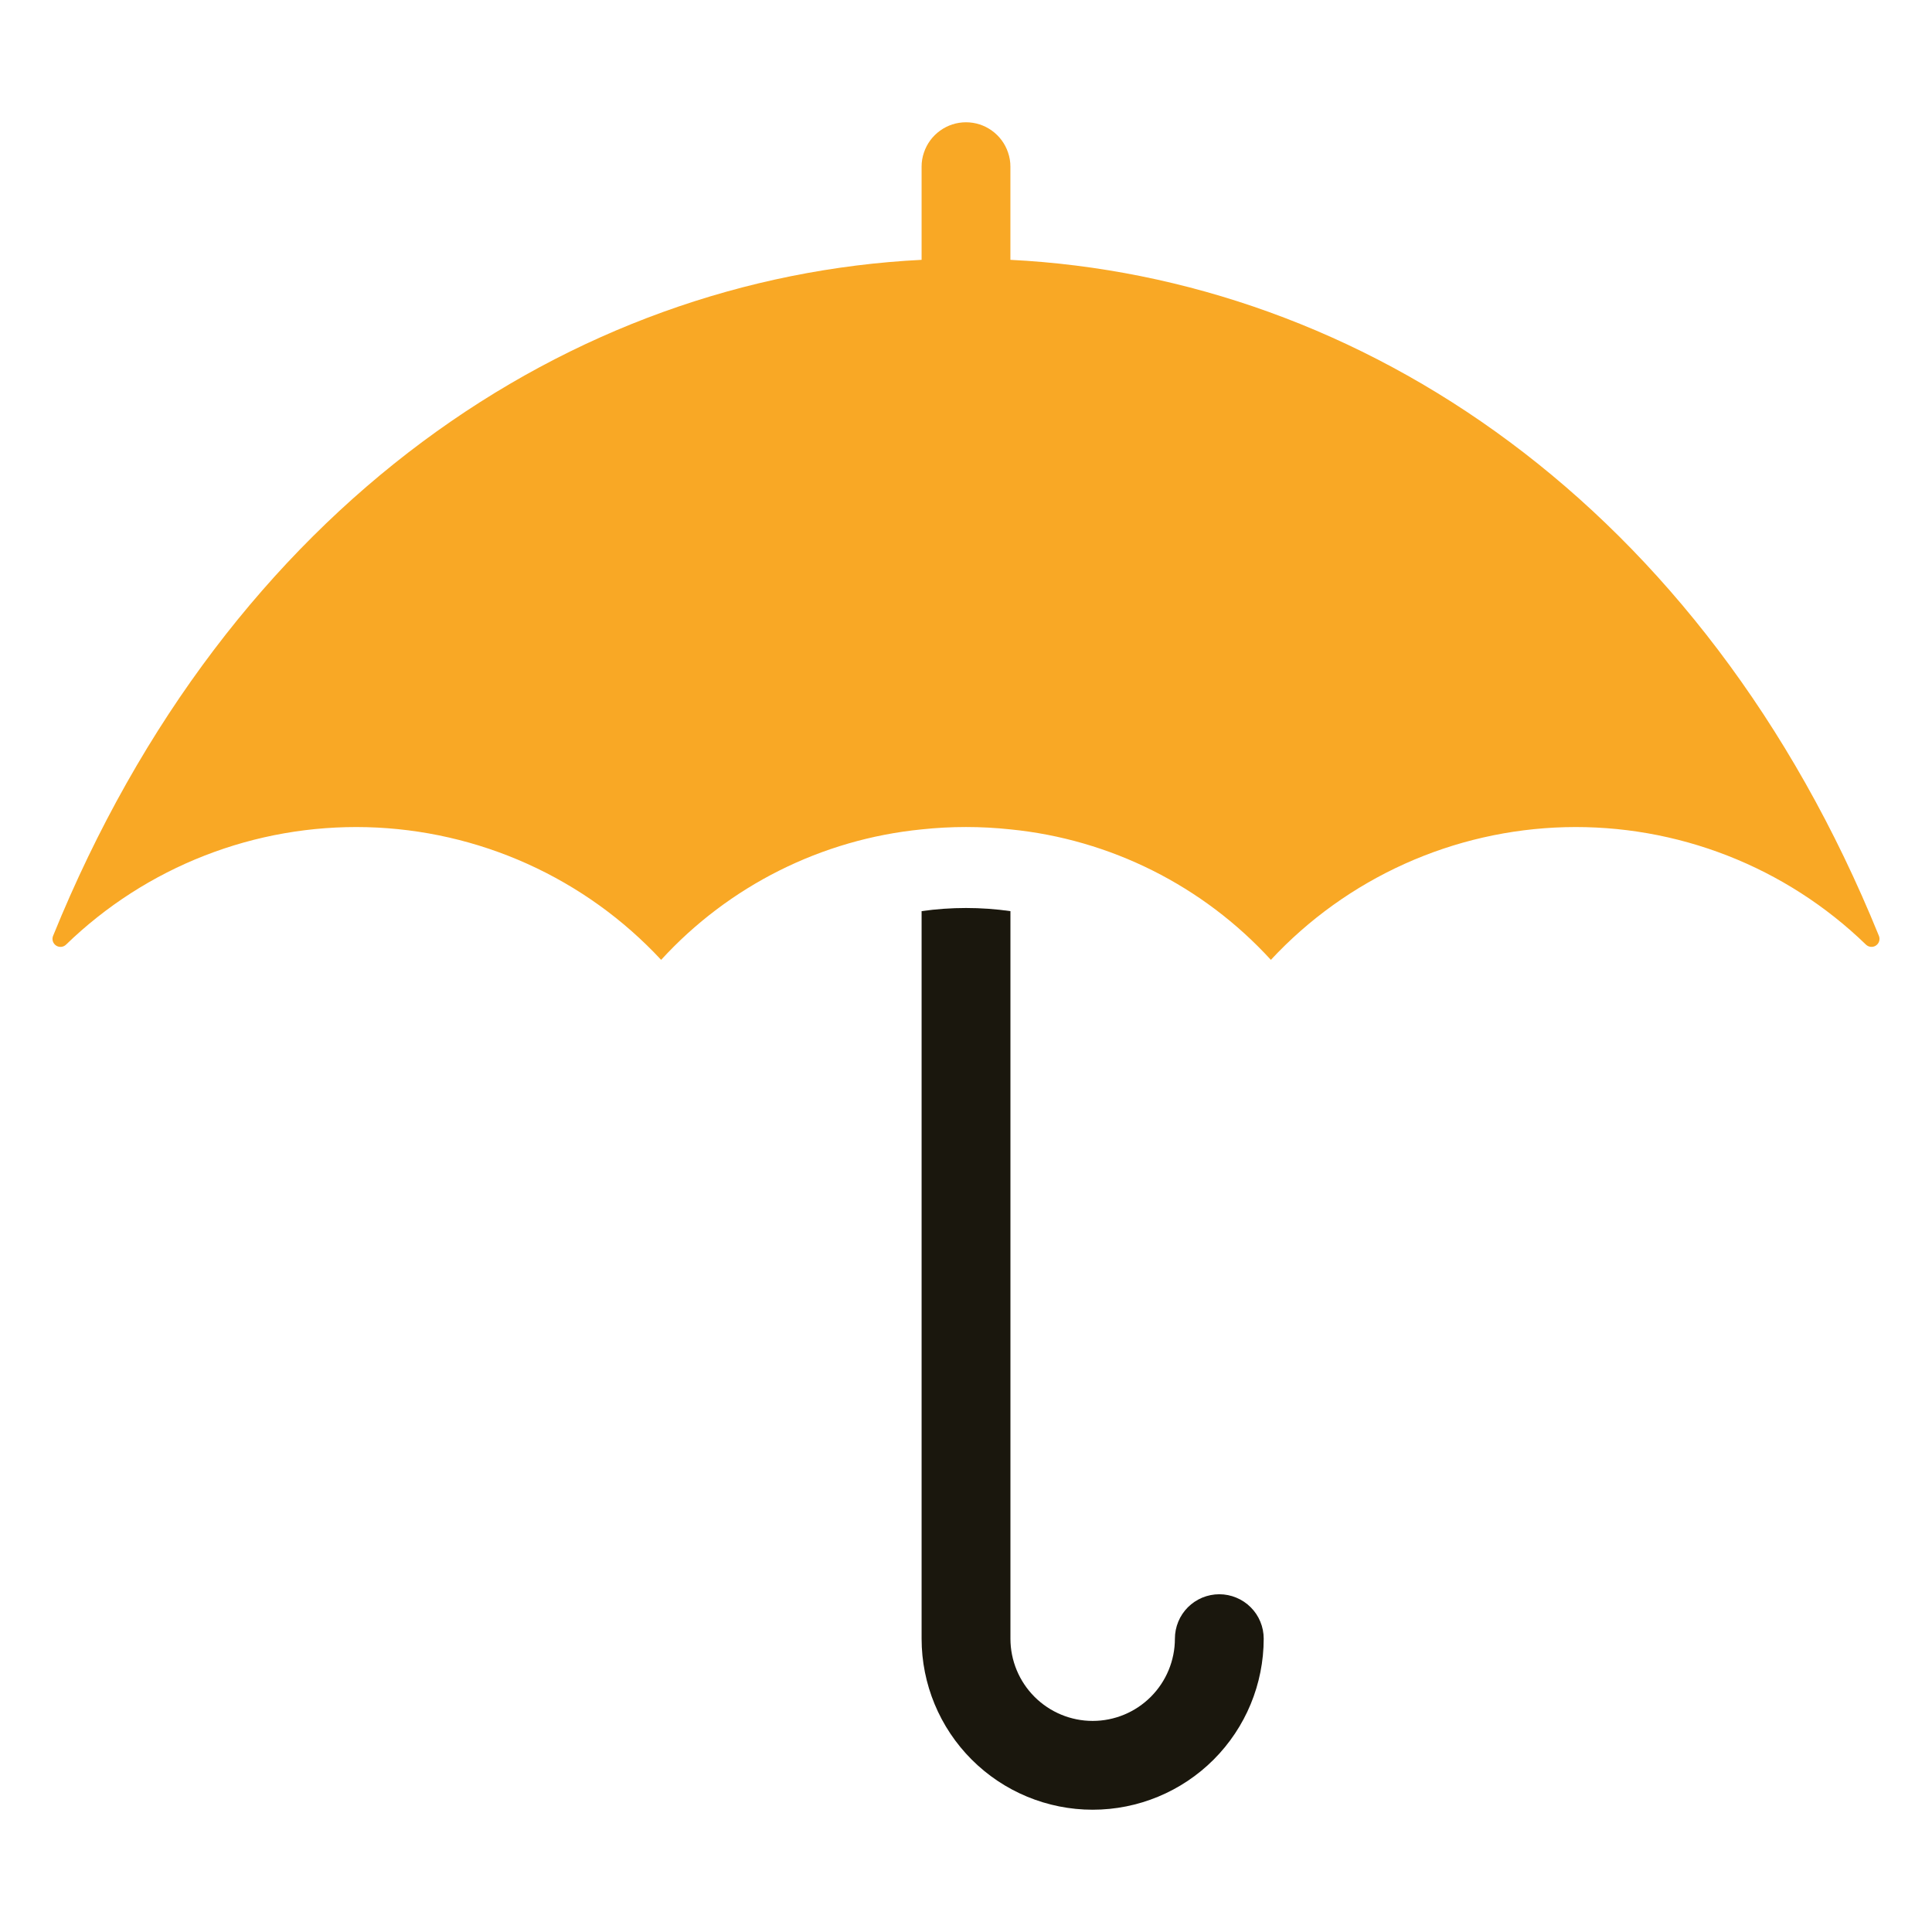 <svg width="55" height="55" viewBox="0 0 55 55" fill="none" xmlns="http://www.w3.org/2000/svg">
<path d="M53.488 26.64C48.48 14.312 38.718 7.897 28.764 7.397V4.745C28.765 4.608 28.742 4.472 28.697 4.342C28.613 4.091 28.452 3.873 28.237 3.719C28.023 3.564 27.765 3.481 27.5 3.481C27.235 3.481 26.977 3.564 26.763 3.719C26.548 3.873 26.387 4.091 26.303 4.342C26.258 4.472 26.235 4.608 26.236 4.745V7.397C16.282 7.897 6.519 14.312 1.512 26.64C1.491 26.689 1.489 26.743 1.504 26.794C1.519 26.844 1.552 26.888 1.595 26.917C1.639 26.947 1.692 26.96 1.745 26.955C1.797 26.95 1.846 26.926 1.883 26.889C3.016 25.791 4.357 24.929 5.827 24.356C7.297 23.782 8.867 23.508 10.444 23.548C12.021 23.589 13.575 23.944 15.013 24.592C16.452 25.241 17.746 26.169 18.821 27.325C20.751 25.216 23.391 23.893 26.236 23.611C27.076 23.521 27.924 23.521 28.764 23.611C31.609 23.893 34.249 25.216 36.179 27.325C37.254 26.169 38.548 25.241 39.987 24.592C41.425 23.944 42.979 23.589 44.556 23.548C46.133 23.508 47.703 23.782 49.173 24.356C50.643 24.929 51.984 25.791 53.117 26.889C53.154 26.926 53.203 26.949 53.255 26.954C53.308 26.96 53.361 26.947 53.404 26.917C53.448 26.888 53.481 26.844 53.496 26.794C53.511 26.743 53.509 26.689 53.488 26.64V26.64Z" fill="#F9A825"/>
<path d="M34.711 45.385C34.545 45.385 34.381 45.418 34.227 45.481C34.074 45.545 33.934 45.638 33.817 45.755C33.7 45.873 33.606 46.012 33.543 46.166C33.48 46.319 33.447 46.484 33.447 46.65C33.447 47.27 33.2 47.866 32.761 48.305C32.322 48.744 31.727 48.991 31.106 48.991C30.485 48.991 29.89 48.744 29.451 48.305C29.012 47.866 28.765 47.27 28.765 46.65V25.938C27.926 25.819 27.075 25.819 26.236 25.938V46.65C26.236 47.941 26.749 49.18 27.663 50.093C28.576 51.006 29.814 51.519 31.106 51.519C32.397 51.519 33.636 51.006 34.549 50.093C35.462 49.18 35.975 47.941 35.975 46.65C35.975 46.484 35.943 46.319 35.879 46.166C35.816 46.012 35.723 45.873 35.605 45.756C35.488 45.638 35.348 45.545 35.195 45.482C35.042 45.418 34.877 45.385 34.711 45.385V45.385Z" fill="#1A170D"/>
</svg>
